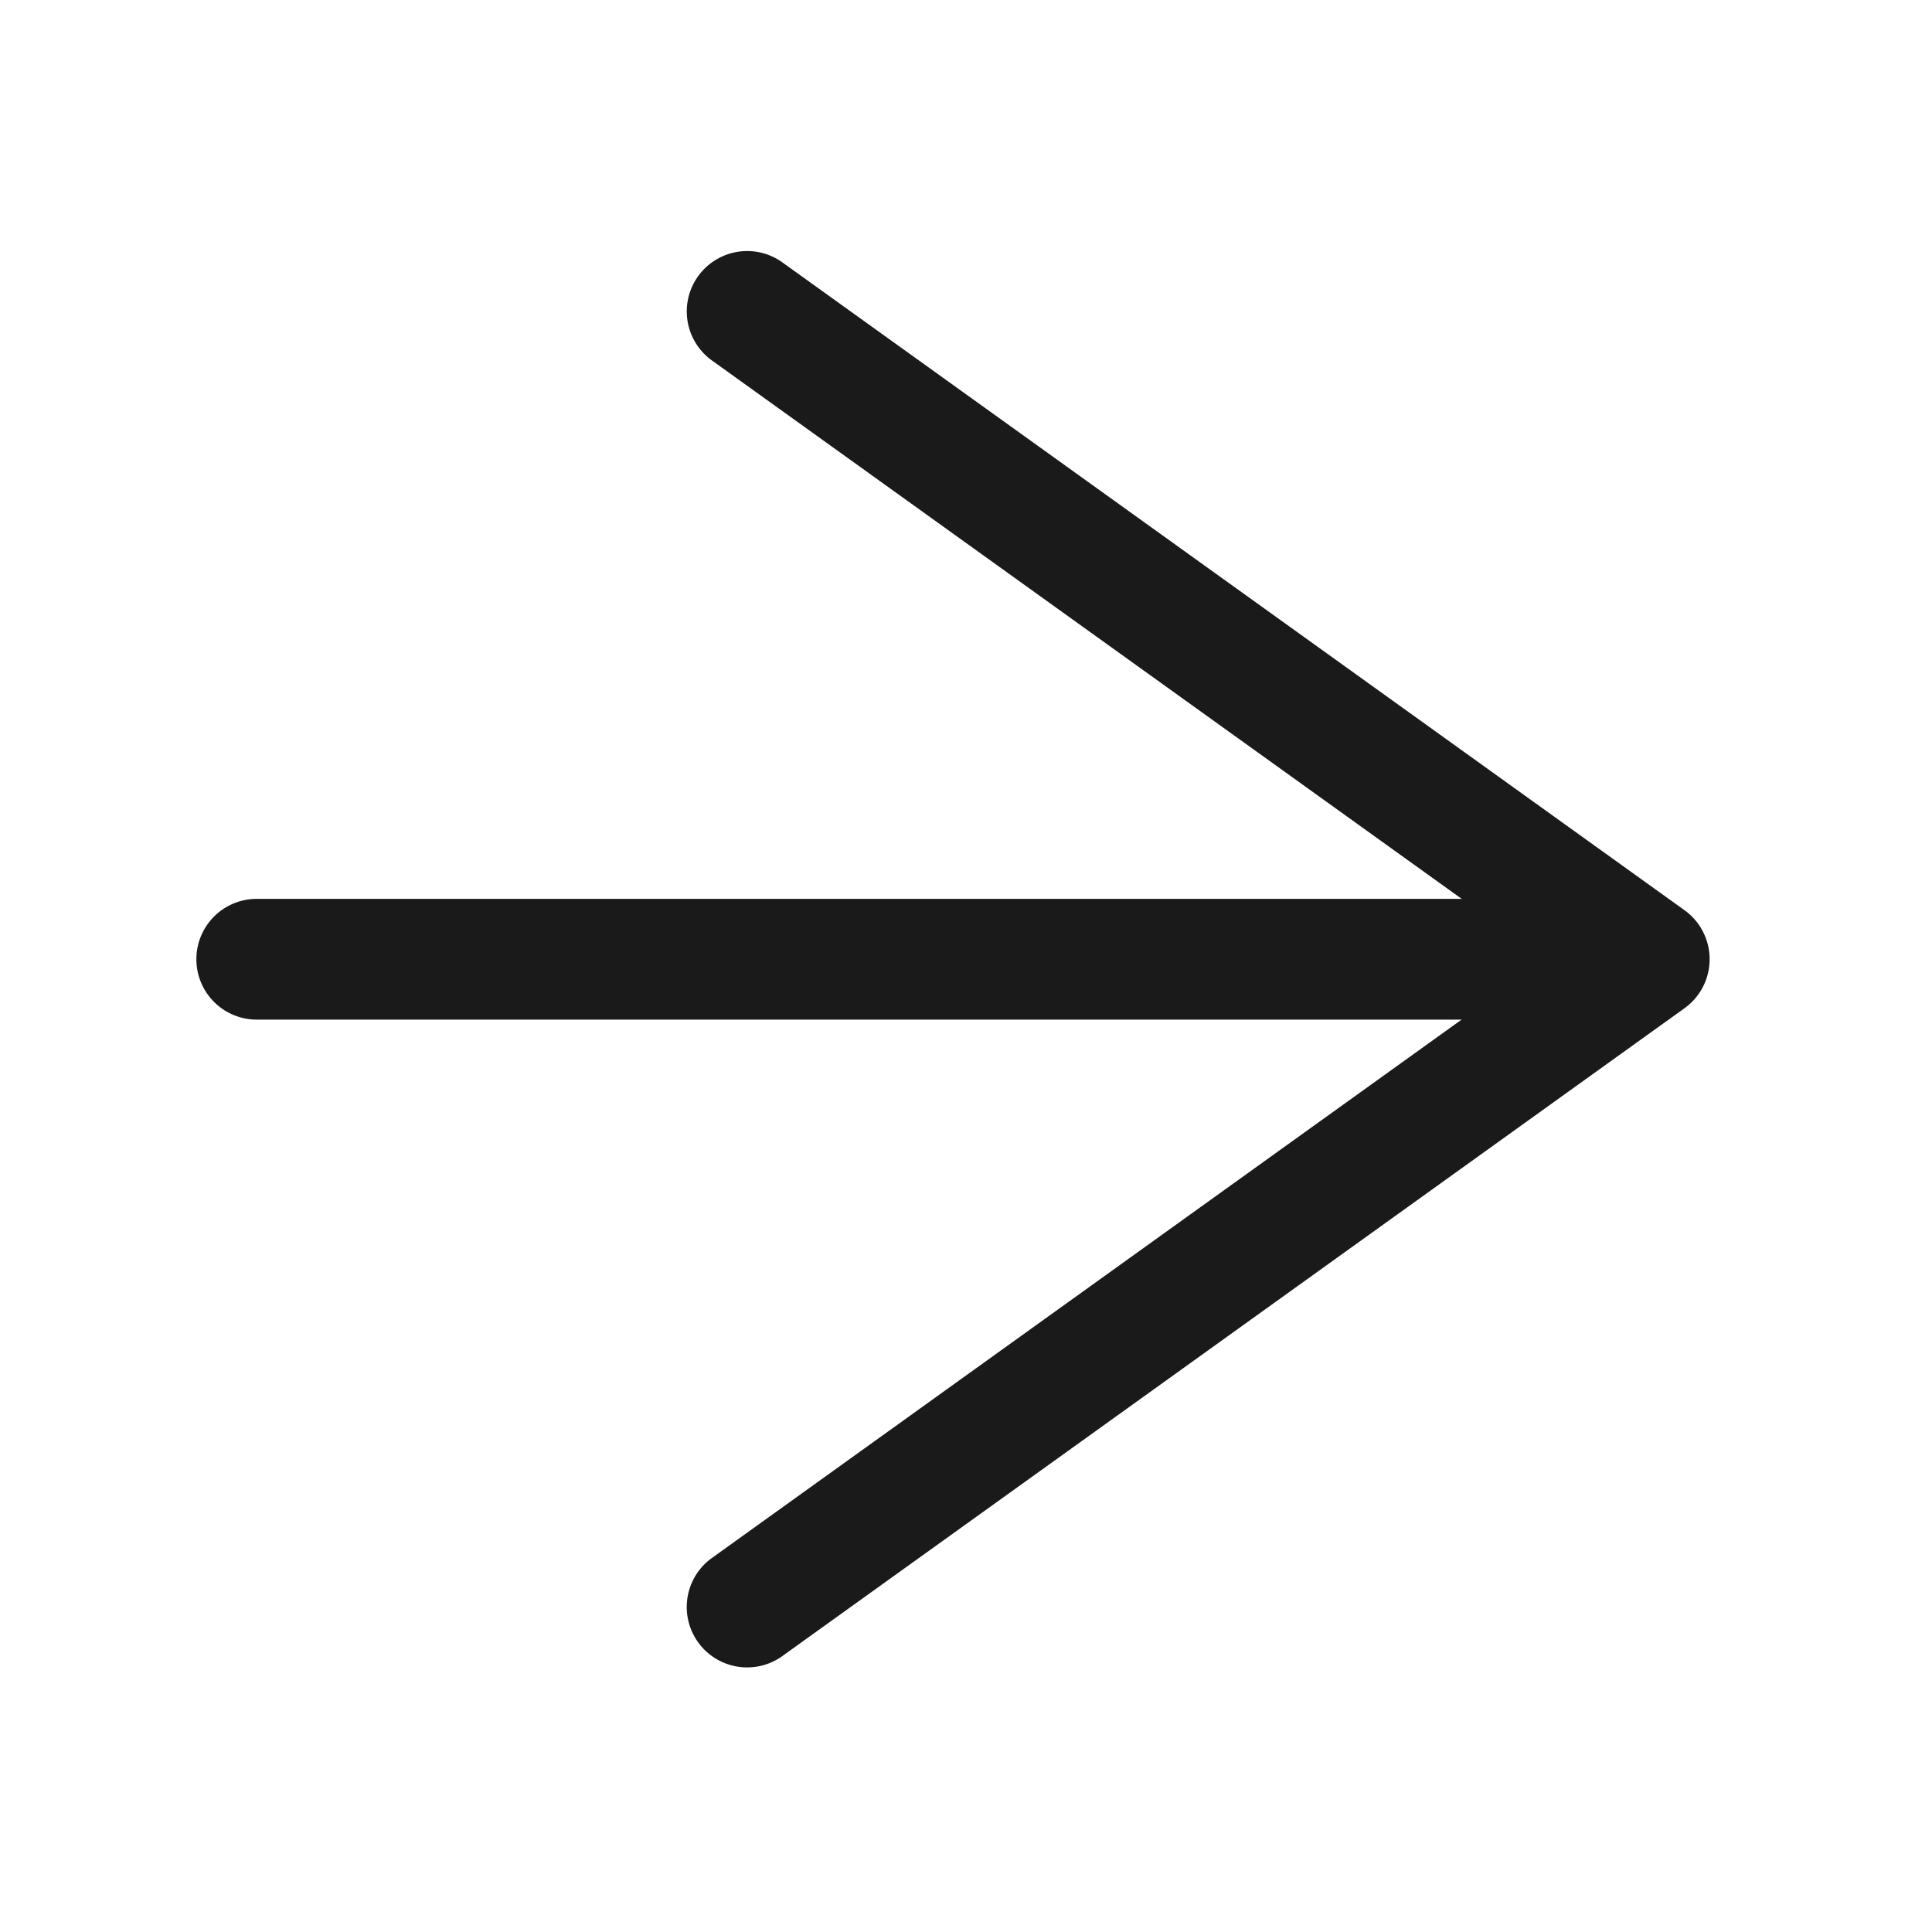 <svg xmlns="http://www.w3.org/2000/svg" width="48" height="48" viewBox="0 0 48 48"><g transform="translate(-666 -3133)"><rect width="48" height="48" transform="translate(666 3133)" fill="none"/><g transform="translate(299 225)"><path d="M390.346,2931.832a1.5,1.5,0,0,1-.876-2.719l20.715-14.876-20.715-14.875a1.5,1.5,0,0,1,1.75-2.437l22.412,16.094a1.5,1.5,0,0,1,0,2.437L391.22,2931.55A1.492,1.492,0,0,1,390.346,2931.832Z" transform="translate(-4.782 17.594)" fill="#1a1a1a"/><path d="M392.591,2939.649H359.357a1.5,1.5,0,0,1,0-3h33.233a1.5,1.5,0,0,1,0,3Z" transform="translate(14.022 -6.317)" fill="#1a1a1a"/></g></g></svg>